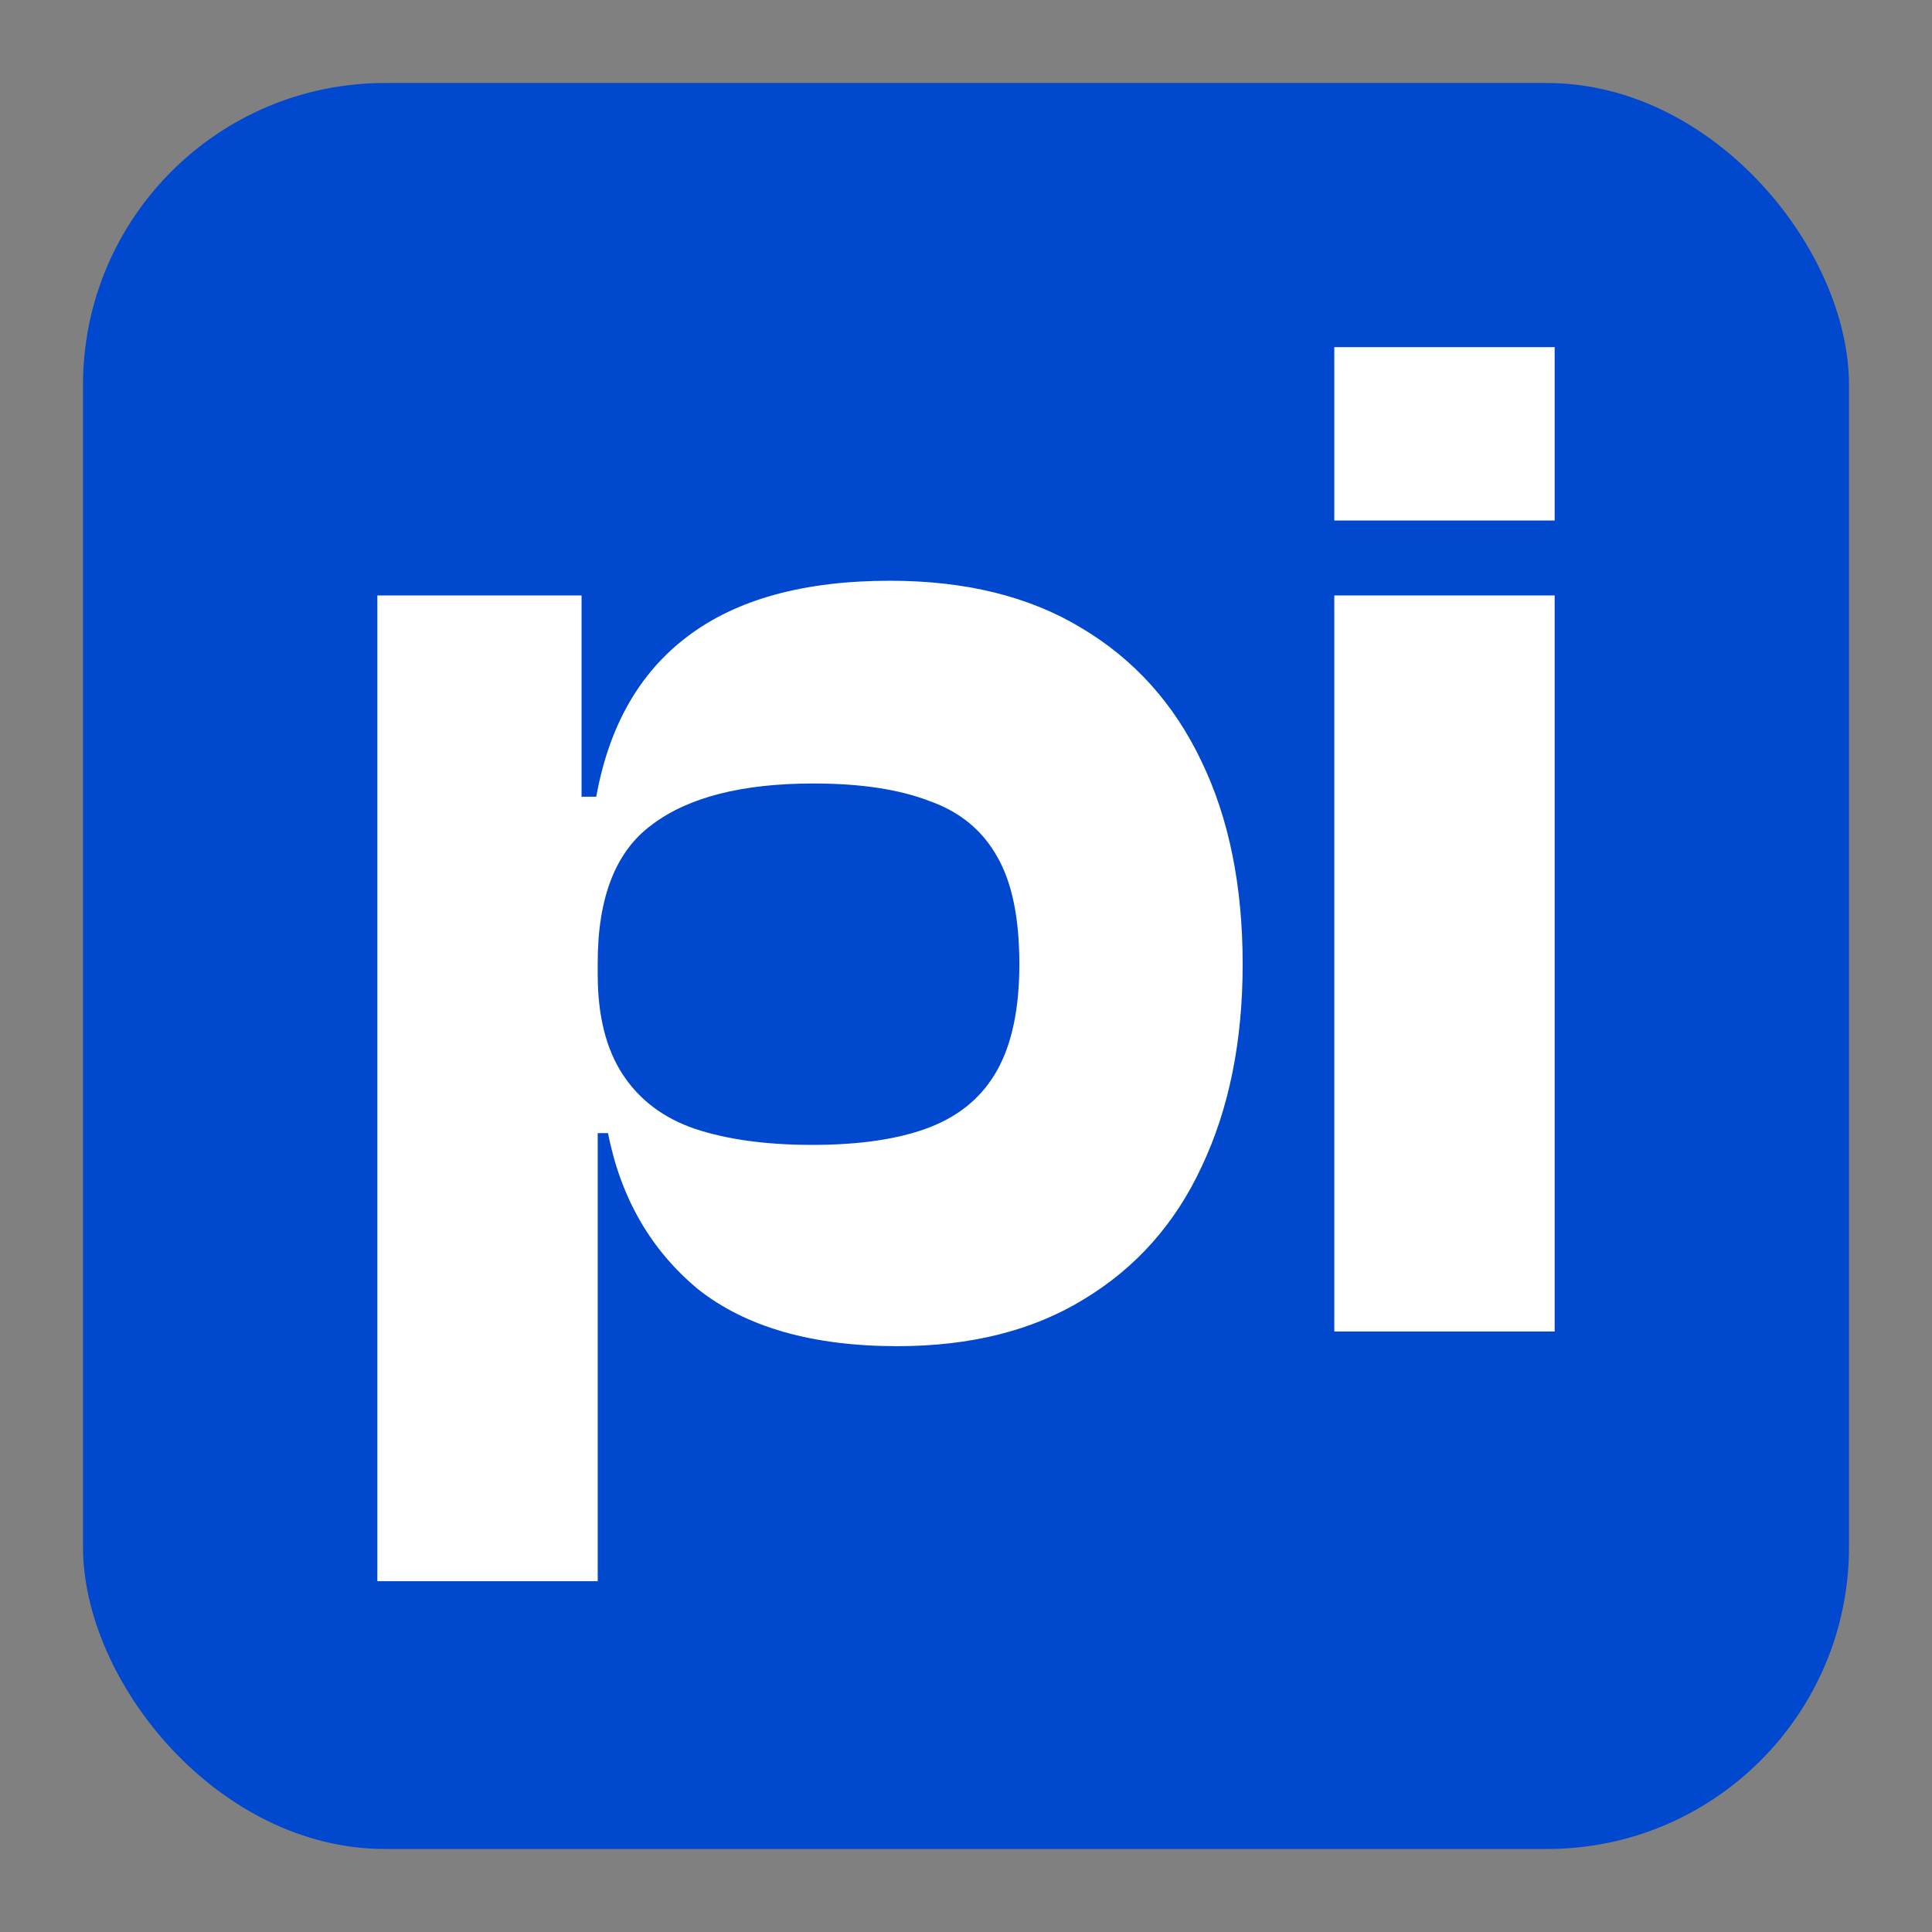 <svg xmlns="http://www.w3.org/2000/svg" width="512" height="512" viewBox="0 0 512 512" fill="none"><rect x="0" y="0" width="512" height="512" fill="#808080" stroke="none"/><rect x="22" y="22" width="468" height="468" rx="80" fill="#0048CD"></rect><path d="M412 352.854H353.6V157.798H412V352.854ZM412 137.941H353.6V92H412V137.941Z" fill="white"></path><path d="M237.824 356.748C215.243 356.748 197.593 351.686 184.875 341.564C172.416 331.181 164.5 317.425 161.126 300.294H151.003V258.246H158.4C158.4 269.147 160.606 277.972 165.019 284.721C169.431 291.469 175.79 296.271 184.096 299.126C192.662 301.981 203.044 303.409 215.243 303.409C227.961 303.409 238.344 301.851 246.39 298.737C254.436 295.622 260.406 290.561 264.299 283.553C268.193 276.545 270.139 267.201 270.139 255.521C270.139 243.321 268.193 233.848 264.299 227.099C260.406 220.091 254.436 215.16 246.39 212.304C238.344 209.19 228.091 207.632 215.632 207.632C196.685 207.632 182.409 211.266 172.806 218.534C163.202 225.542 158.4 237.741 158.4 255.131H151.003L146.72 211.136H158.011C161.385 192.448 169.431 178.303 182.15 168.699C195.127 158.836 213.037 153.904 235.878 153.904C255.864 153.904 272.735 158.057 286.491 166.363C300.507 174.669 311.149 186.479 318.417 201.792C325.684 216.847 329.318 234.756 329.318 255.521C329.318 276.026 325.684 293.935 318.417 309.249C311.409 324.303 301.026 335.983 287.27 344.289C273.773 352.595 257.291 356.748 237.824 356.748ZM158.4 419.041H100V157.798H154.118V215.808L158.4 220.87V419.041Z" fill="white"></path></svg>